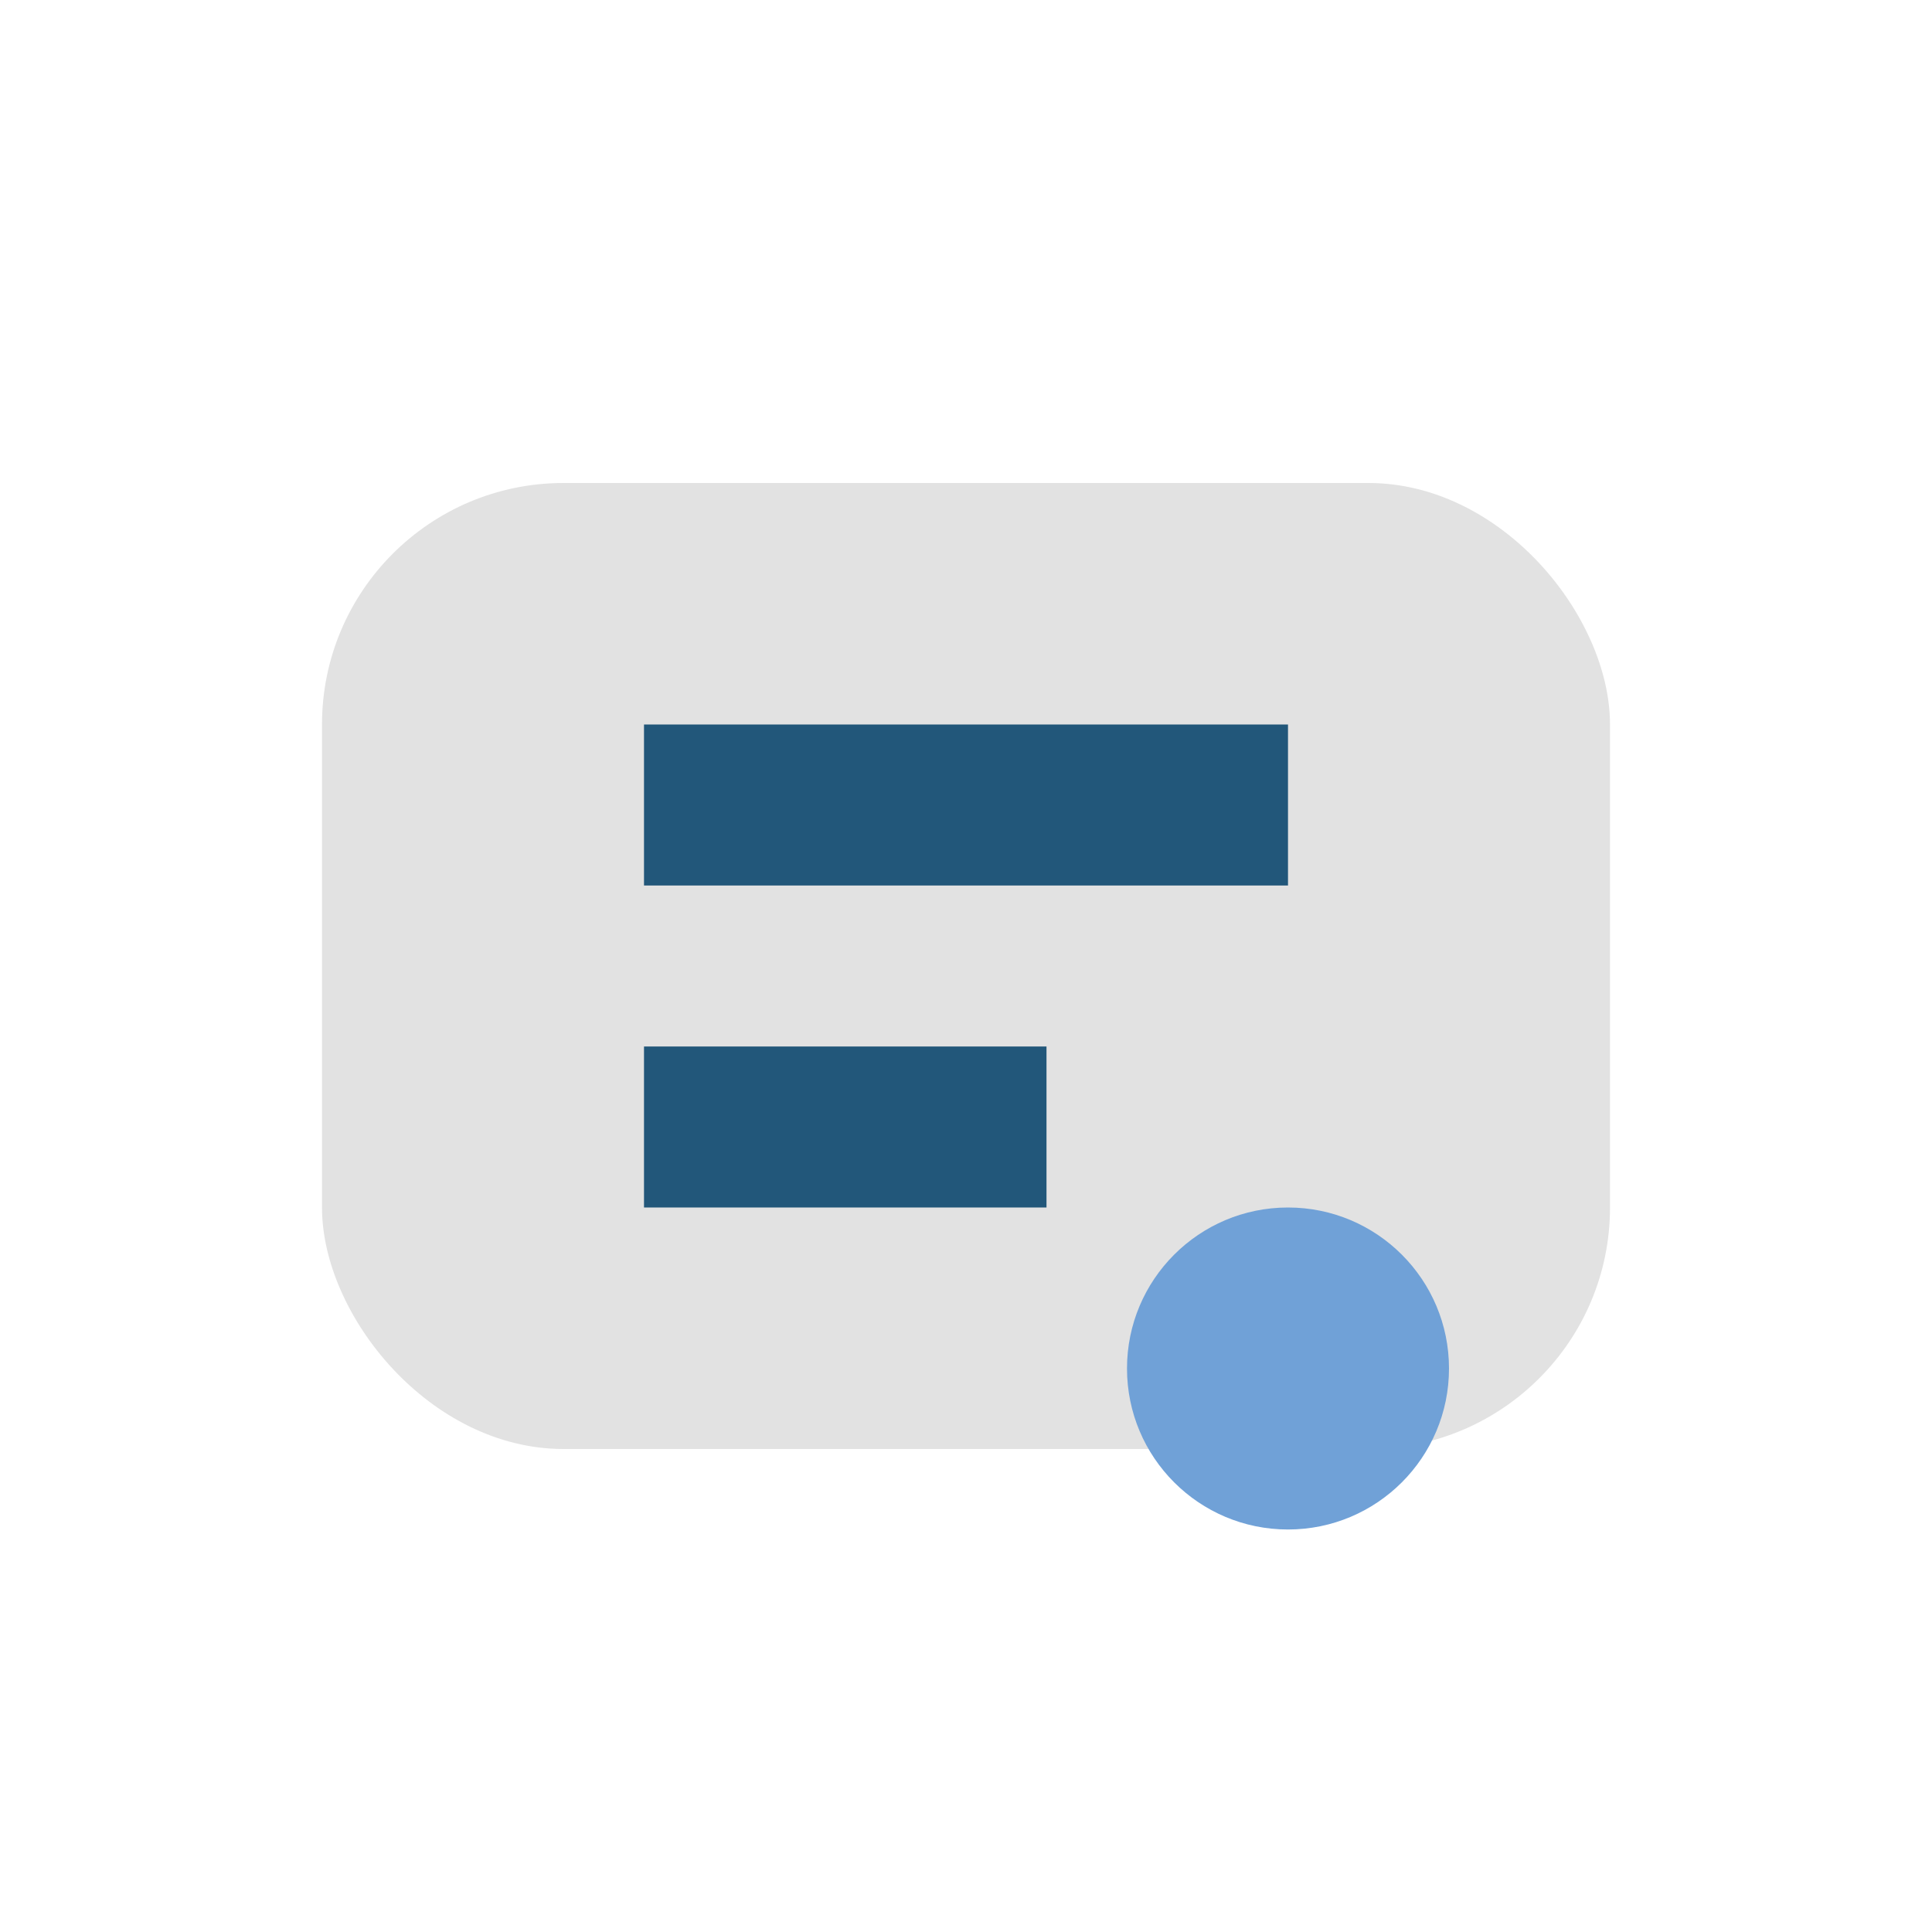<?xml version="1.0" encoding="UTF-8"?>
<svg xmlns="http://www.w3.org/2000/svg" width="24" height="24" viewBox="0 0 24 24"><rect x="4" y="6" width="16" height="12" rx="3" fill="#E2E2E2"/><path d="M8 10h8M8 14h5" stroke="#22577A" stroke-width="2"/><circle cx="16" cy="17" r="2" fill="#70A1D7"/></svg>